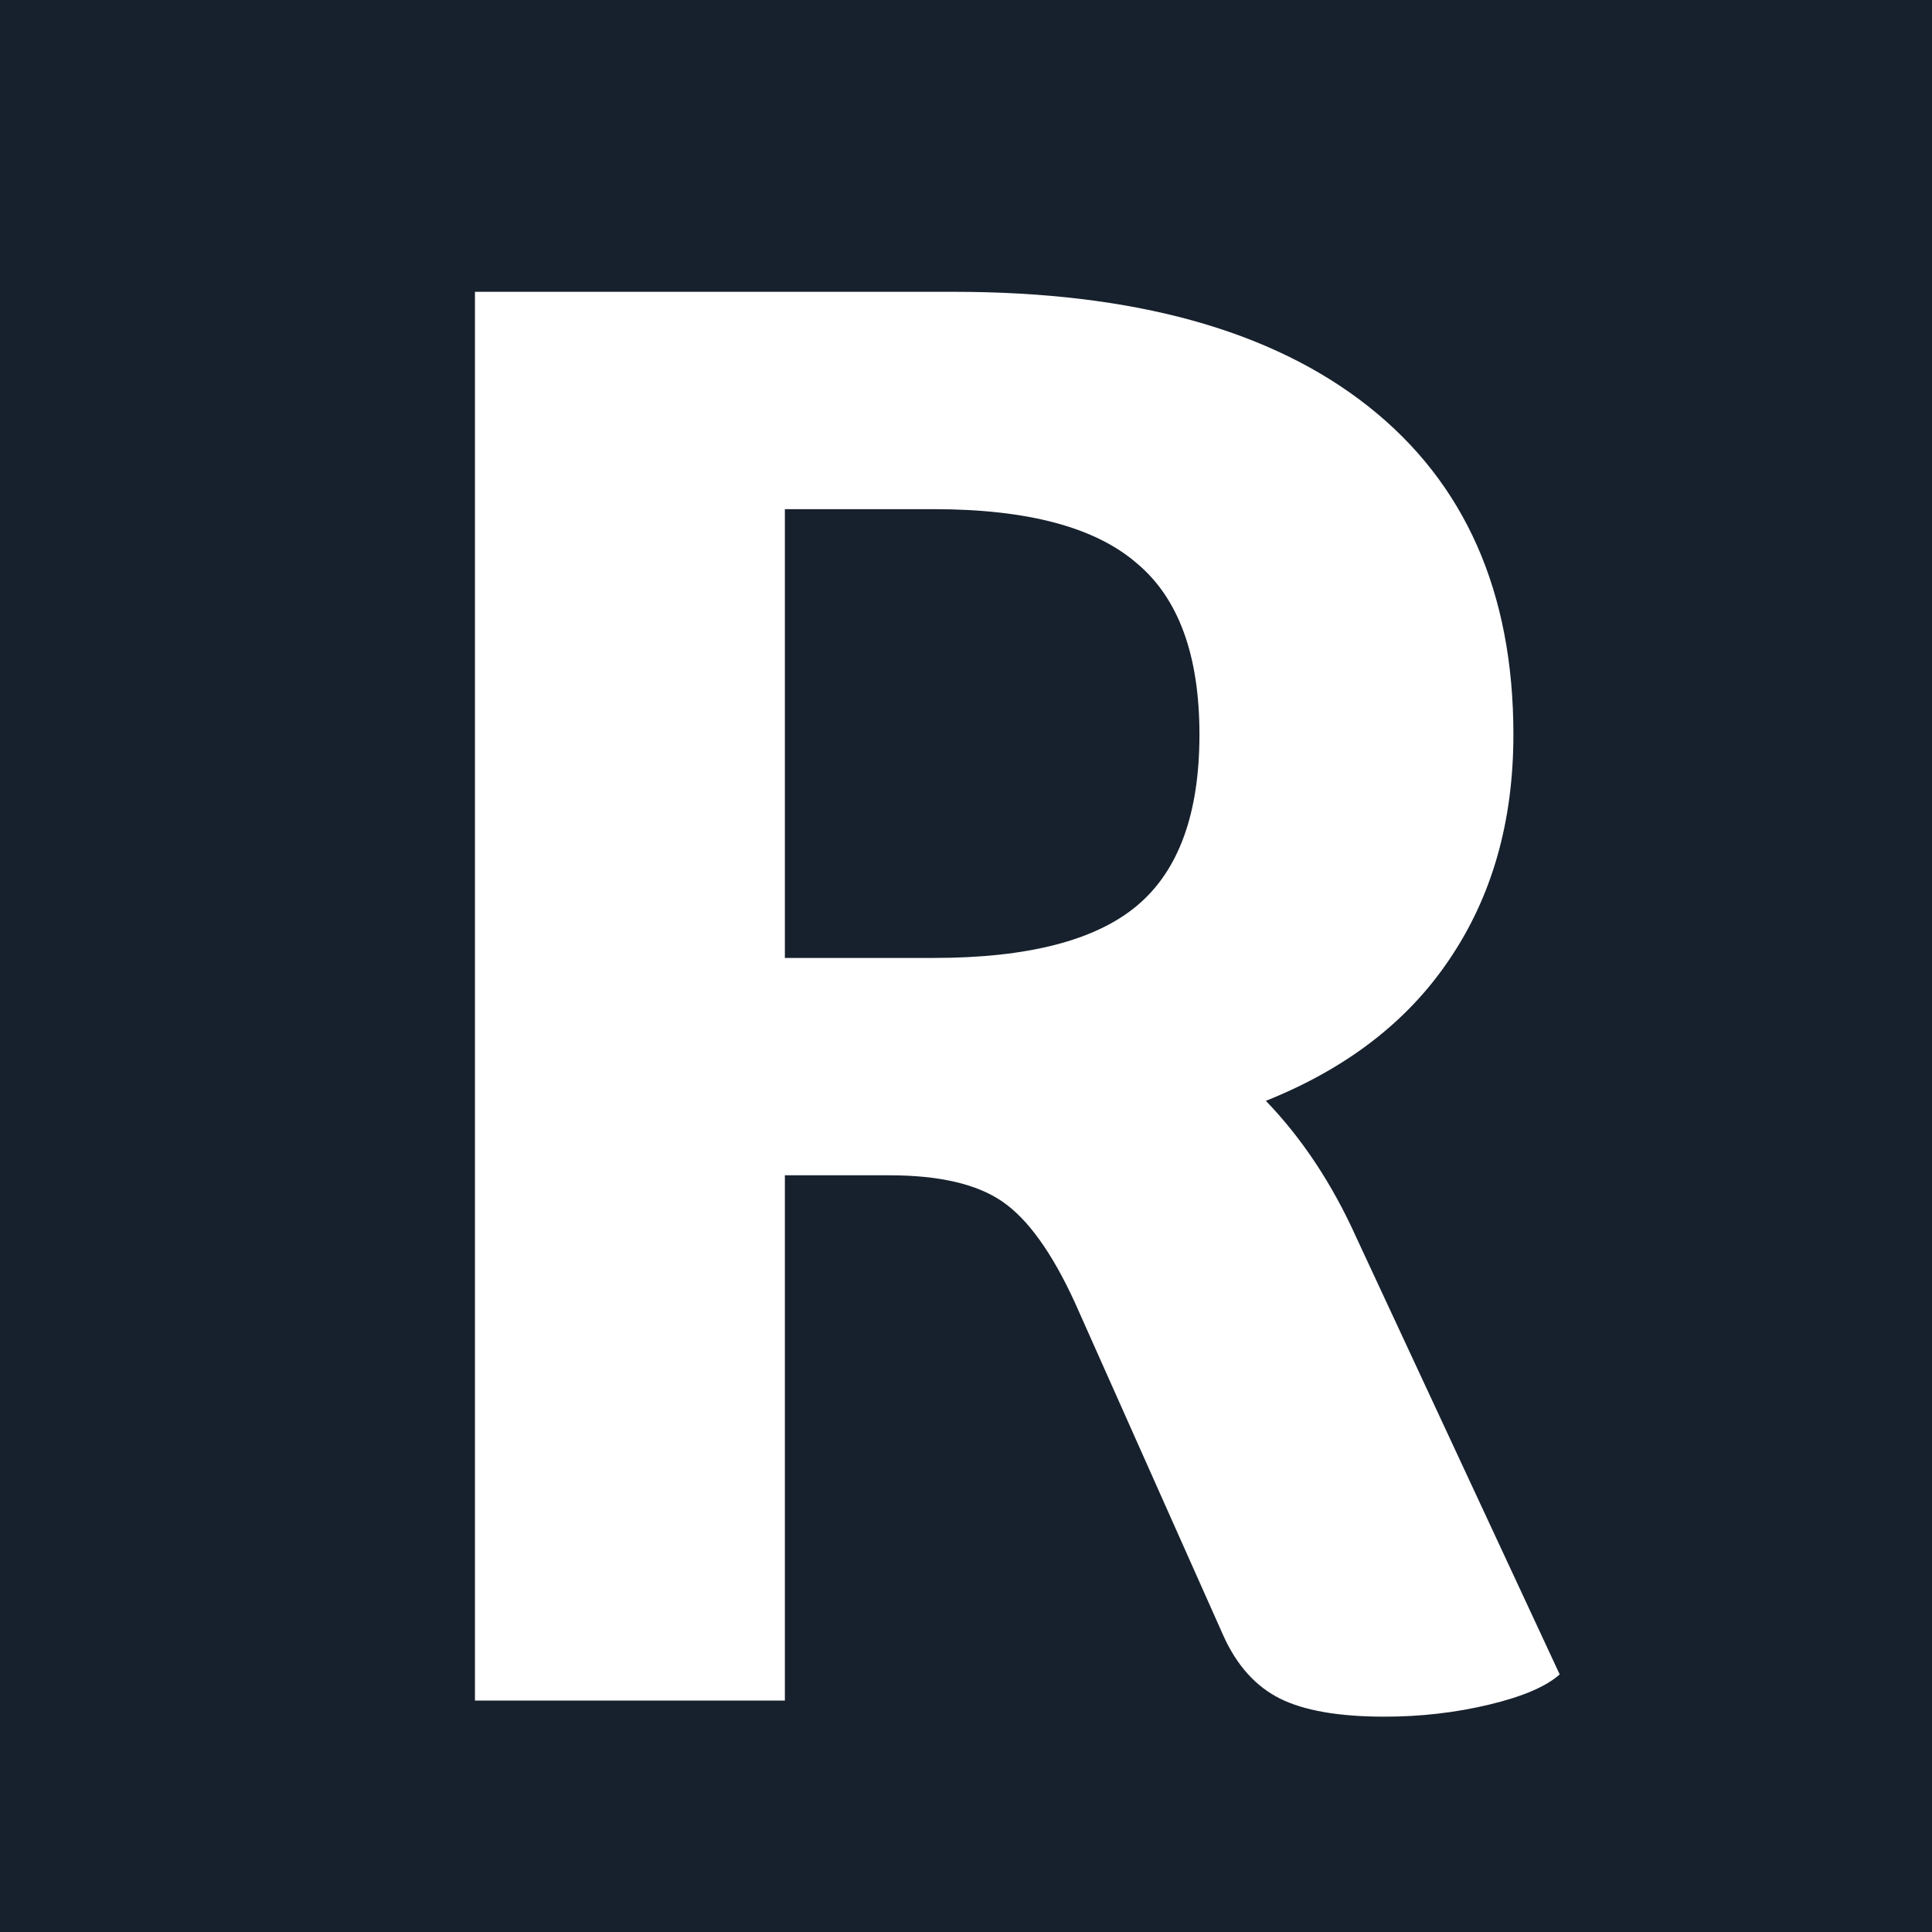 <svg width="192" height="192" viewBox="0 0 192 192" fill="none" xmlns="http://www.w3.org/2000/svg">
<rect x="0" y="0" width="192" height="192" fill="#808080" stroke="none"/>
<g clip-path="url(#clip0_2_5586)">
<rect width="192" height="192" fill="#17212D"/>
<path d="M155 166.4C153.667 167.6 151.333 168.6 148 169.4C144.667 170.2 141.2 170.6 137.6 170.6C133.067 170.6 129.6 170 127.2 168.8C124.8 167.6 122.933 165.533 121.6 162.6L106.8 129.4C104.533 124.467 102.133 121.133 99.6 119.4C97.067 117.667 93.333 116.8 88.4 116.8H78V169H47.2V29H94.8C112.667 29 126.4 32.8 136 40.4C145.6 48 150.4 58.867 150.4 73C150.4 81.667 148.267 89.133 144 95.4C139.867 101.533 133.8 106.2 125.8 109.4C129.4 113.133 132.4 117.667 134.8 123L155 166.4ZM92.8 95.2C102.133 95.2 108.867 93.467 113 90C117.133 86.533 119.2 80.867 119.2 73C119.2 65.133 117.133 59.467 113 56C108.867 52.4 102.133 50.6 92.8 50.6H78V95.2H92.8Z" fill="white"/>
</g>
<defs>
<clipPath id="clip0_2_5586">
<rect width="192" height="192" fill="white"/>
</clipPath>
</defs>
</svg>
